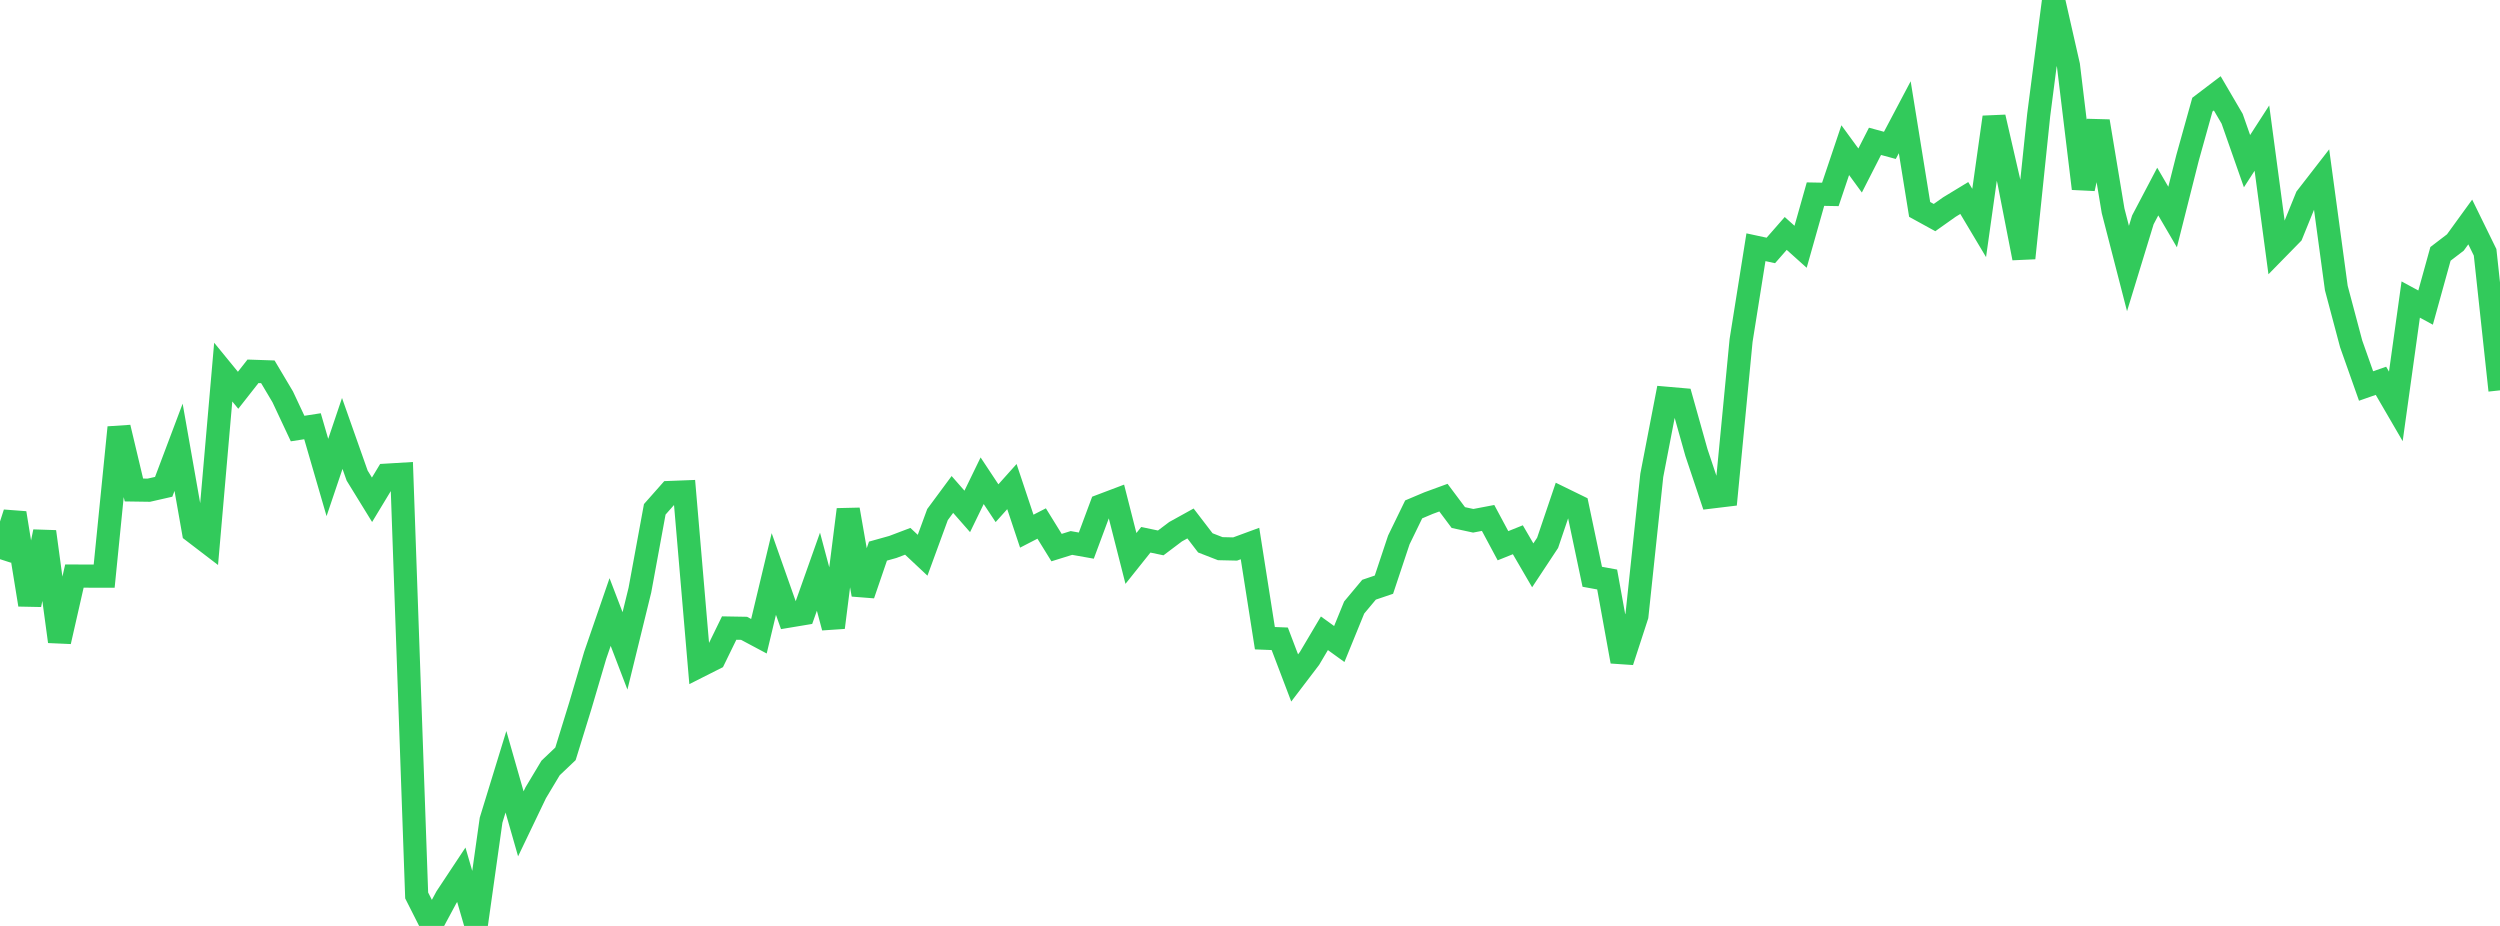 <?xml version="1.0" standalone="no"?>
<!DOCTYPE svg PUBLIC "-//W3C//DTD SVG 1.1//EN" "http://www.w3.org/Graphics/SVG/1.1/DTD/svg11.dtd">

<svg width="135" height="50" viewBox="0 0 135 50" preserveAspectRatio="none" 
  xmlns="http://www.w3.org/2000/svg"
  xmlns:xlink="http://www.w3.org/1999/xlink">


<polyline points="0.0, 30.196 0.804, 27.705 1.607, 32.655 2.411, 28.711 3.214, 34.641 4.018, 31.107 4.821, 31.111 5.625, 31.111 6.429, 23.083 7.232, 26.459 8.036, 26.471 8.839, 26.288 9.643, 24.153 10.446, 28.707 11.25, 29.322 12.054, 20.093 12.857, 21.075 13.661, 20.051 14.464, 20.078 15.268, 21.431 16.071, 23.142 16.875, 23.017 17.679, 25.785 18.482, 23.406 19.286, 25.683 20.089, 26.988 20.893, 25.658 21.696, 25.61 22.5, 48.354 23.304, 49.944 24.107, 48.451 24.911, 47.237 25.714, 50.0 26.518, 44.291 27.321, 41.675 28.125, 44.487 28.929, 42.81 29.732, 41.47 30.536, 40.707 31.339, 38.105 32.143, 35.378 32.946, 33.049 33.75, 35.148 34.554, 31.868 35.357, 27.504 36.161, 26.595 36.964, 26.564 37.768, 35.968 38.571, 35.563 39.375, 33.915 40.179, 33.929 40.982, 34.357 41.786, 30.995 42.589, 33.27 43.393, 33.136 44.196, 30.871 45.0, 33.883 45.804, 27.517 46.607, 32.109 47.411, 29.76 48.214, 29.535 49.018, 29.23 49.821, 29.984 50.625, 27.788 51.429, 26.701 52.232, 27.616 53.036, 25.96 53.839, 27.173 54.643, 26.275 55.446, 28.683 56.25, 28.269 57.054, 29.57 57.857, 29.32 58.661, 29.463 59.464, 27.305 60.268, 27.001 61.071, 30.156 61.875, 29.148 62.679, 29.317 63.482, 28.712 64.286, 28.267 65.089, 29.315 65.893, 29.628 66.696, 29.646 67.5, 29.35 68.304, 34.463 69.107, 34.495 69.911, 36.609 70.714, 35.554 71.518, 34.197 72.321, 34.777 73.125, 32.806 73.929, 31.844 74.732, 31.572 75.536, 29.158 76.339, 27.507 77.143, 27.167 77.946, 26.873 78.75, 27.948 79.554, 28.122 80.357, 27.969 81.161, 29.469 81.964, 29.147 82.768, 30.528 83.571, 29.313 84.375, 26.94 85.179, 27.333 85.982, 31.146 86.786, 31.293 87.589, 35.719 88.393, 33.252 89.196, 25.672 90.0, 21.507 90.804, 21.577 91.607, 24.436 92.411, 26.837 93.214, 26.74 94.018, 18.388 94.821, 13.351 95.625, 13.524 96.429, 12.606 97.232, 13.326 98.036, 10.483 98.839, 10.498 99.643, 8.108 100.446, 9.207 101.25, 7.632 102.054, 7.85 102.857, 6.331 103.661, 11.308 104.464, 11.749 105.268, 11.18 106.071, 10.692 106.875, 12.04 107.679, 6.329 108.482, 9.818 109.286, 13.937 110.089, 6.216 110.893, 0.0 111.696, 3.533 112.5, 10.183 113.304, 6.548 114.107, 11.383 114.911, 14.5 115.714, 11.874 116.518, 10.345 117.321, 11.719 118.125, 8.533 118.929, 5.65 119.732, 5.04 120.536, 6.414 121.339, 8.703 122.143, 7.458 122.946, 13.458 123.75, 12.637 124.554, 10.659 125.357, 9.624 126.161, 15.555 126.964, 18.572 127.768, 20.844 128.571, 20.563 129.375, 21.945 130.179, 16.175 130.982, 16.61 131.786, 13.709 132.589, 13.095 133.393, 11.987 134.196, 13.626 135.0, 21.079" fill="none" stroke="#32ca5b" stroke-width="1.25"/>

</svg>